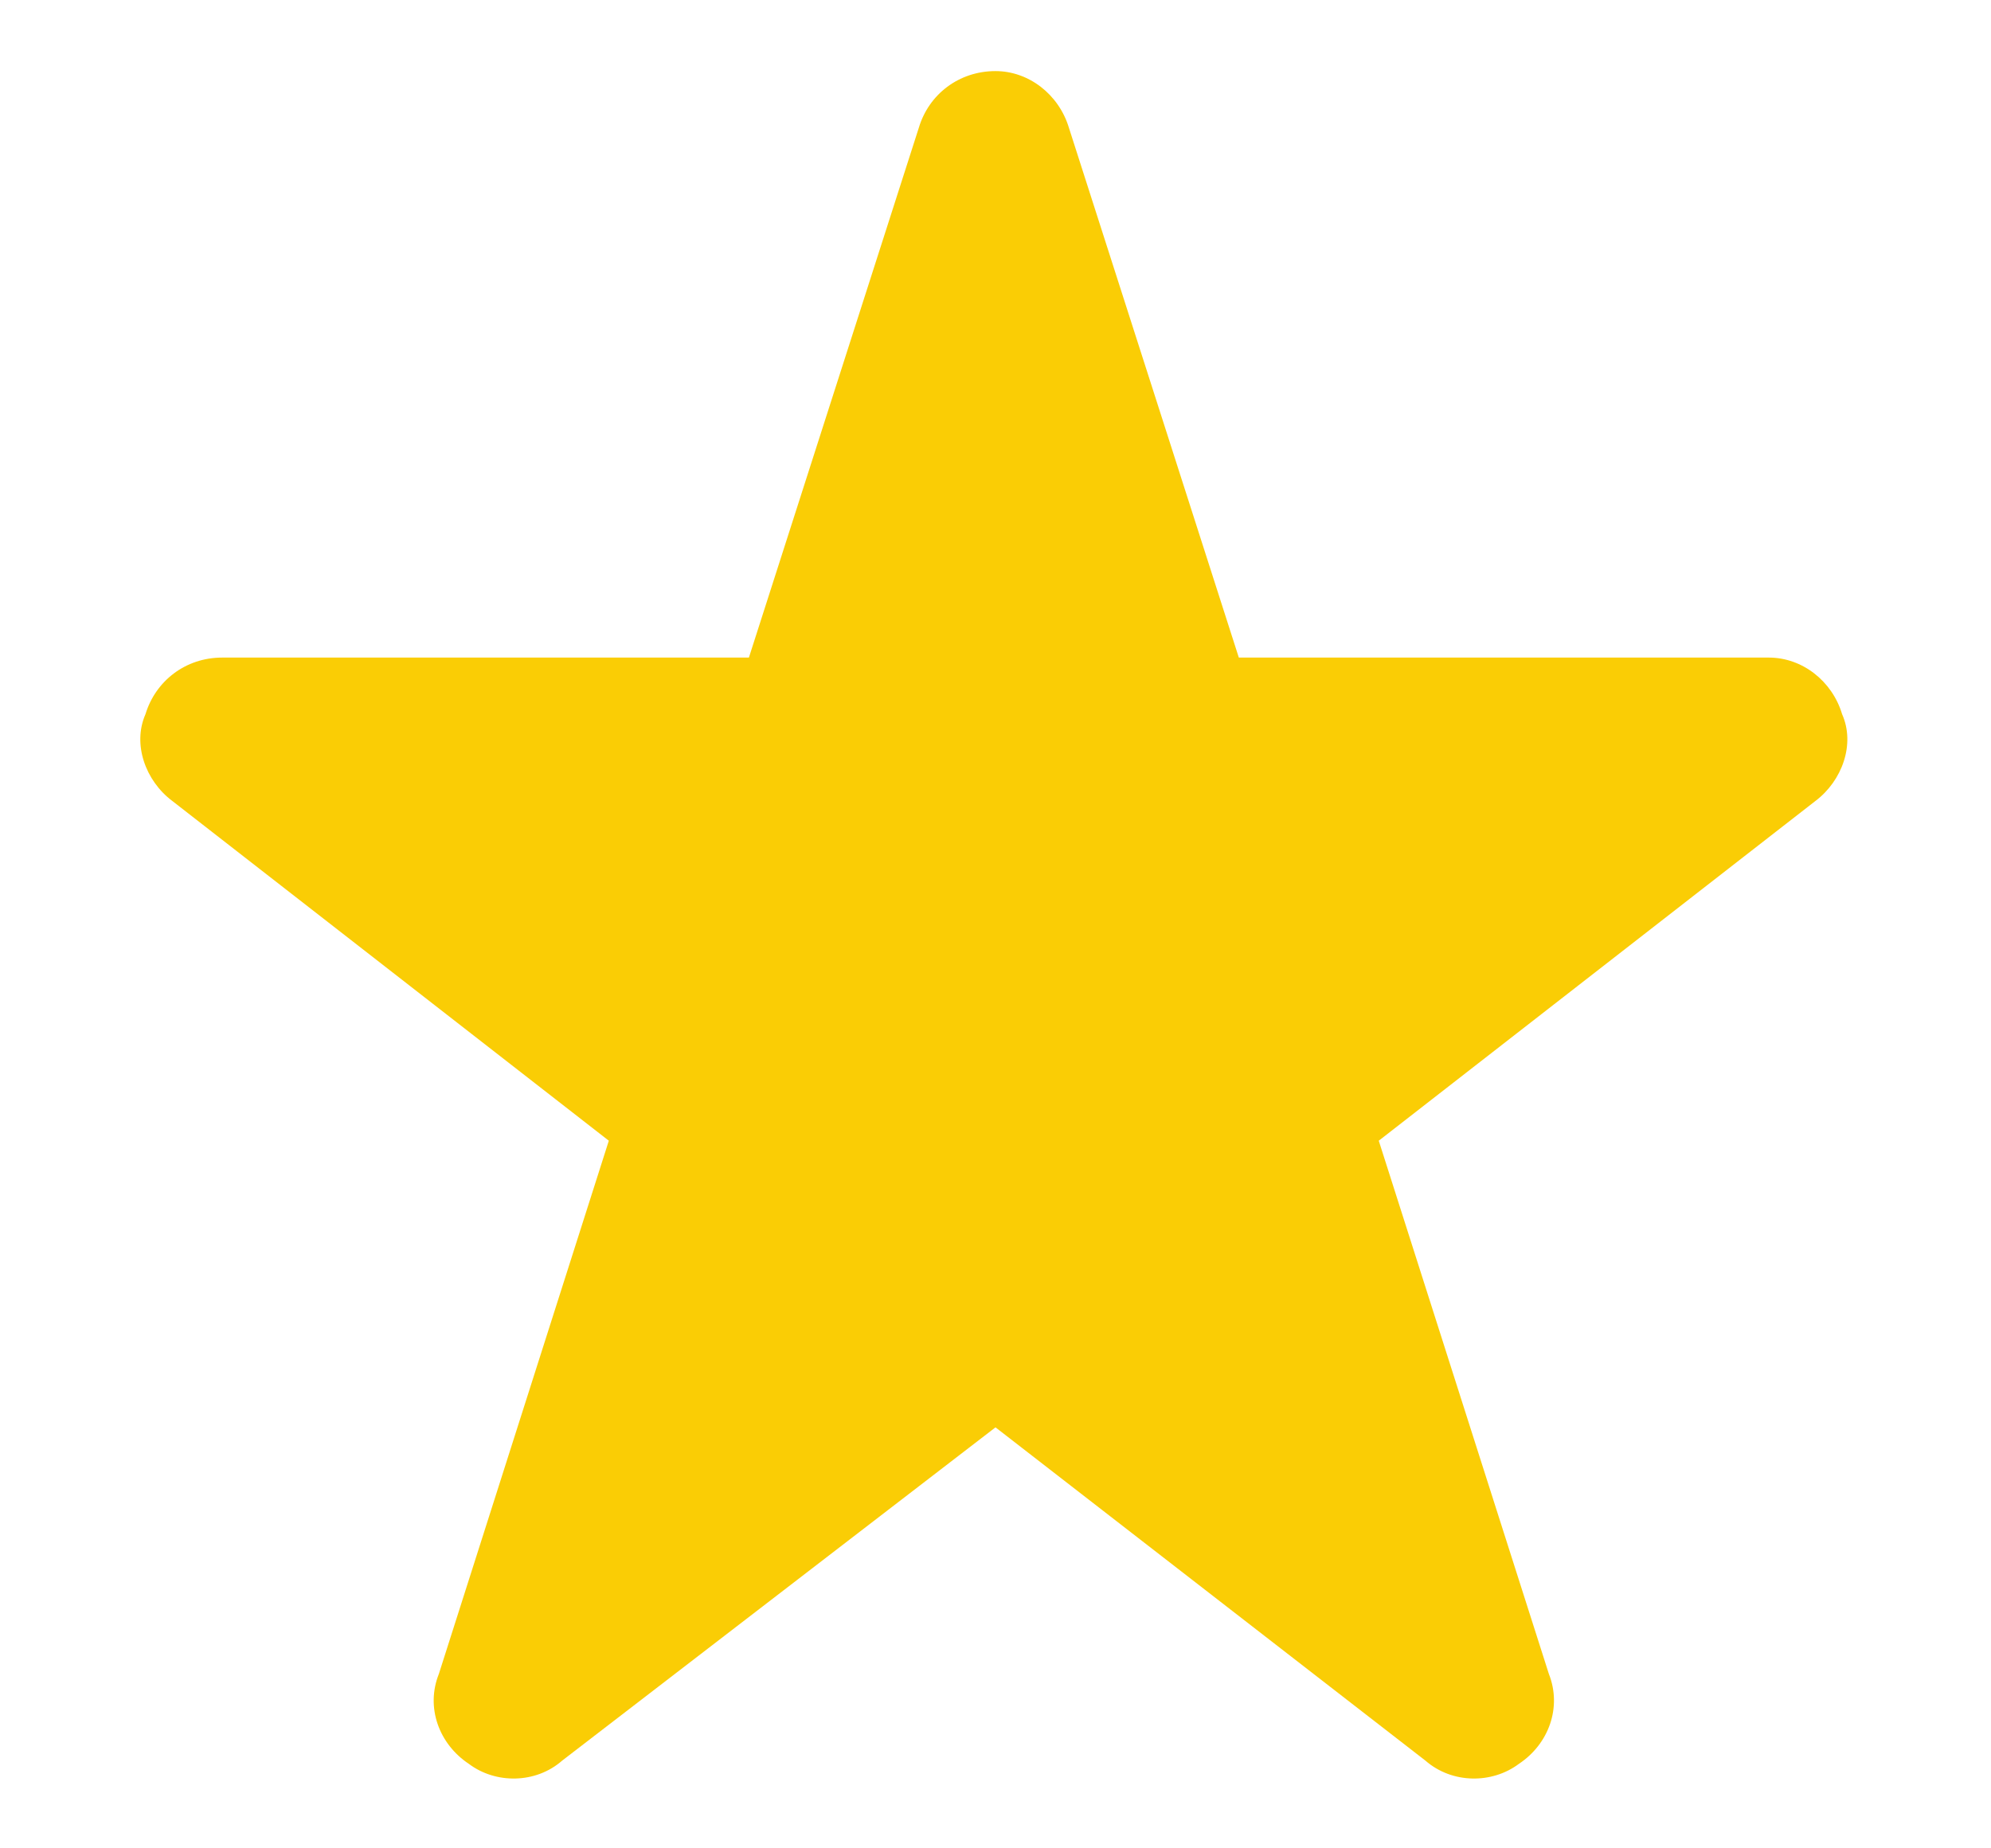 <svg width="14" height="13" viewBox="0 0 14 13" fill="none" xmlns="http://www.w3.org/2000/svg">
<path d="M8.711 4.625H12.438C12.672 4.625 12.883 4.789 12.953 5.023C13.047 5.234 12.953 5.492 12.766 5.633L9.695 8.023L10.891 11.773C10.984 12.008 10.891 12.266 10.68 12.406C10.492 12.547 10.211 12.547 10.023 12.383L7 10.039L3.953 12.383C3.766 12.547 3.484 12.547 3.297 12.406C3.086 12.266 2.992 12.008 3.086 11.773L4.281 8.023L1.211 5.633C1.023 5.492 0.93 5.234 1.023 5.023C1.094 4.789 1.305 4.625 1.562 4.625H5.266L6.461 0.898C6.531 0.664 6.742 0.5 7 0.5C7.234 0.5 7.445 0.664 7.516 0.898L8.711 4.625Z" fill="#FACD05"/>
</svg>
